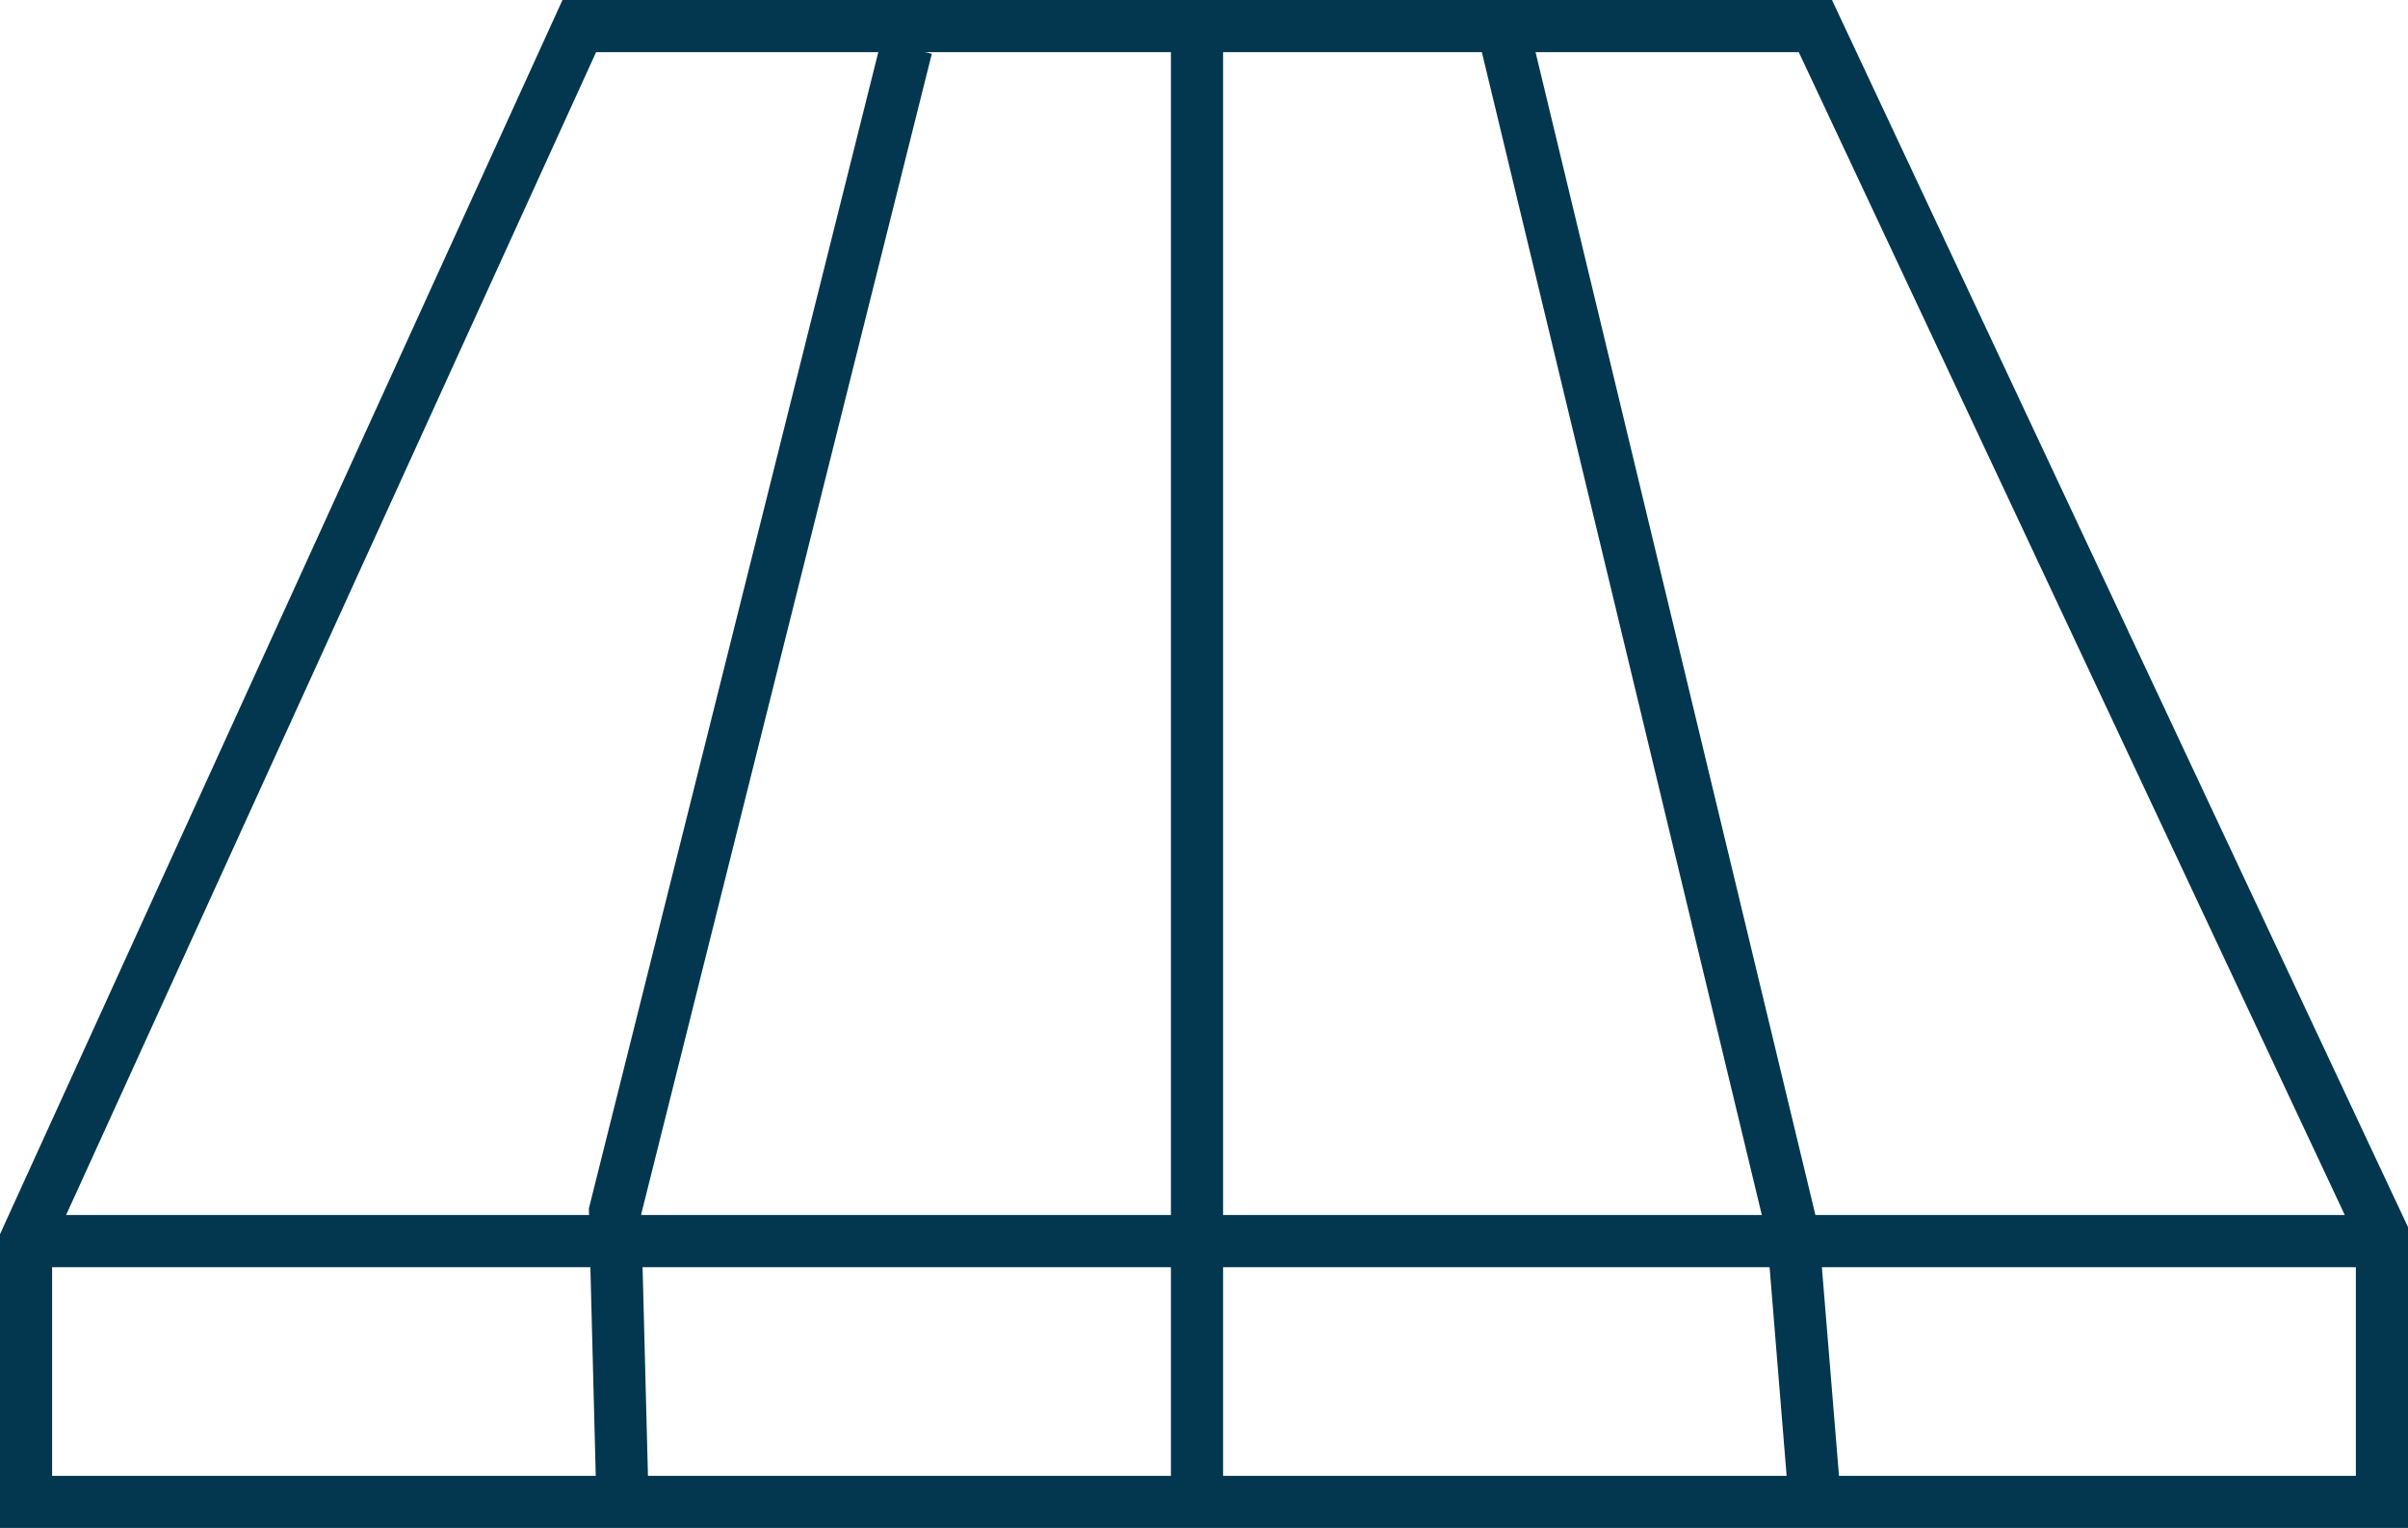 <svg id="Grupo_475" data-name="Grupo 475" xmlns="http://www.w3.org/2000/svg" width="71.172" height="45.15" viewBox="0 0 71.172 45.15">
  <g id="Grupo_472" data-name="Grupo 472">
    <path id="Caminho_1650" data-name="Caminho 1650" d="M7.059,0-9.5,36.325l-.068.151V45.15H61.606V36.26L44.581,0ZM-8.026,36.811,8.052,1.542H43.6L60.065,36.6V43.61H-8.026Z" transform="translate(9.566)" fill="#02374f"/>
  </g>
  <g id="Grupo_473" data-name="Grupo 473" transform="translate(43.655 0.583)">
    <path id="Caminho_1651" data-name="Caminho 1651" d="M0,.153,8.575,35.762l.645,7.9,1.538-.125L10.1,35.519,1.5-.208Z" transform="translate(0 0.208)" fill="#02374f"/>
  </g>
  <g id="Grupo_474" data-name="Grupo 474" transform="translate(17.405 1.219)">
    <path id="Caminho_1652" data-name="Caminho 1652" d="M.011,14.6l-.026.1.224,8.7,1.542-.04-.219-8.488,8.589-34.29-1.5-.374Z" transform="translate(0.015 19.788)" fill="#02374f"/>
  </g>
  <path id="Caminho_1653" data-name="Caminho 1653" d="M19.913,17.956h1.542V-25.663H19.913Z" transform="translate(14.695 26.213)" fill="#02374f"/>
  <path id="Caminho_1654" data-name="Caminho 1654" d="M.444-3.779H70.073V-5.321H.444Z" transform="translate(0.327 41.224)" fill="#02374f"/>
</svg>

